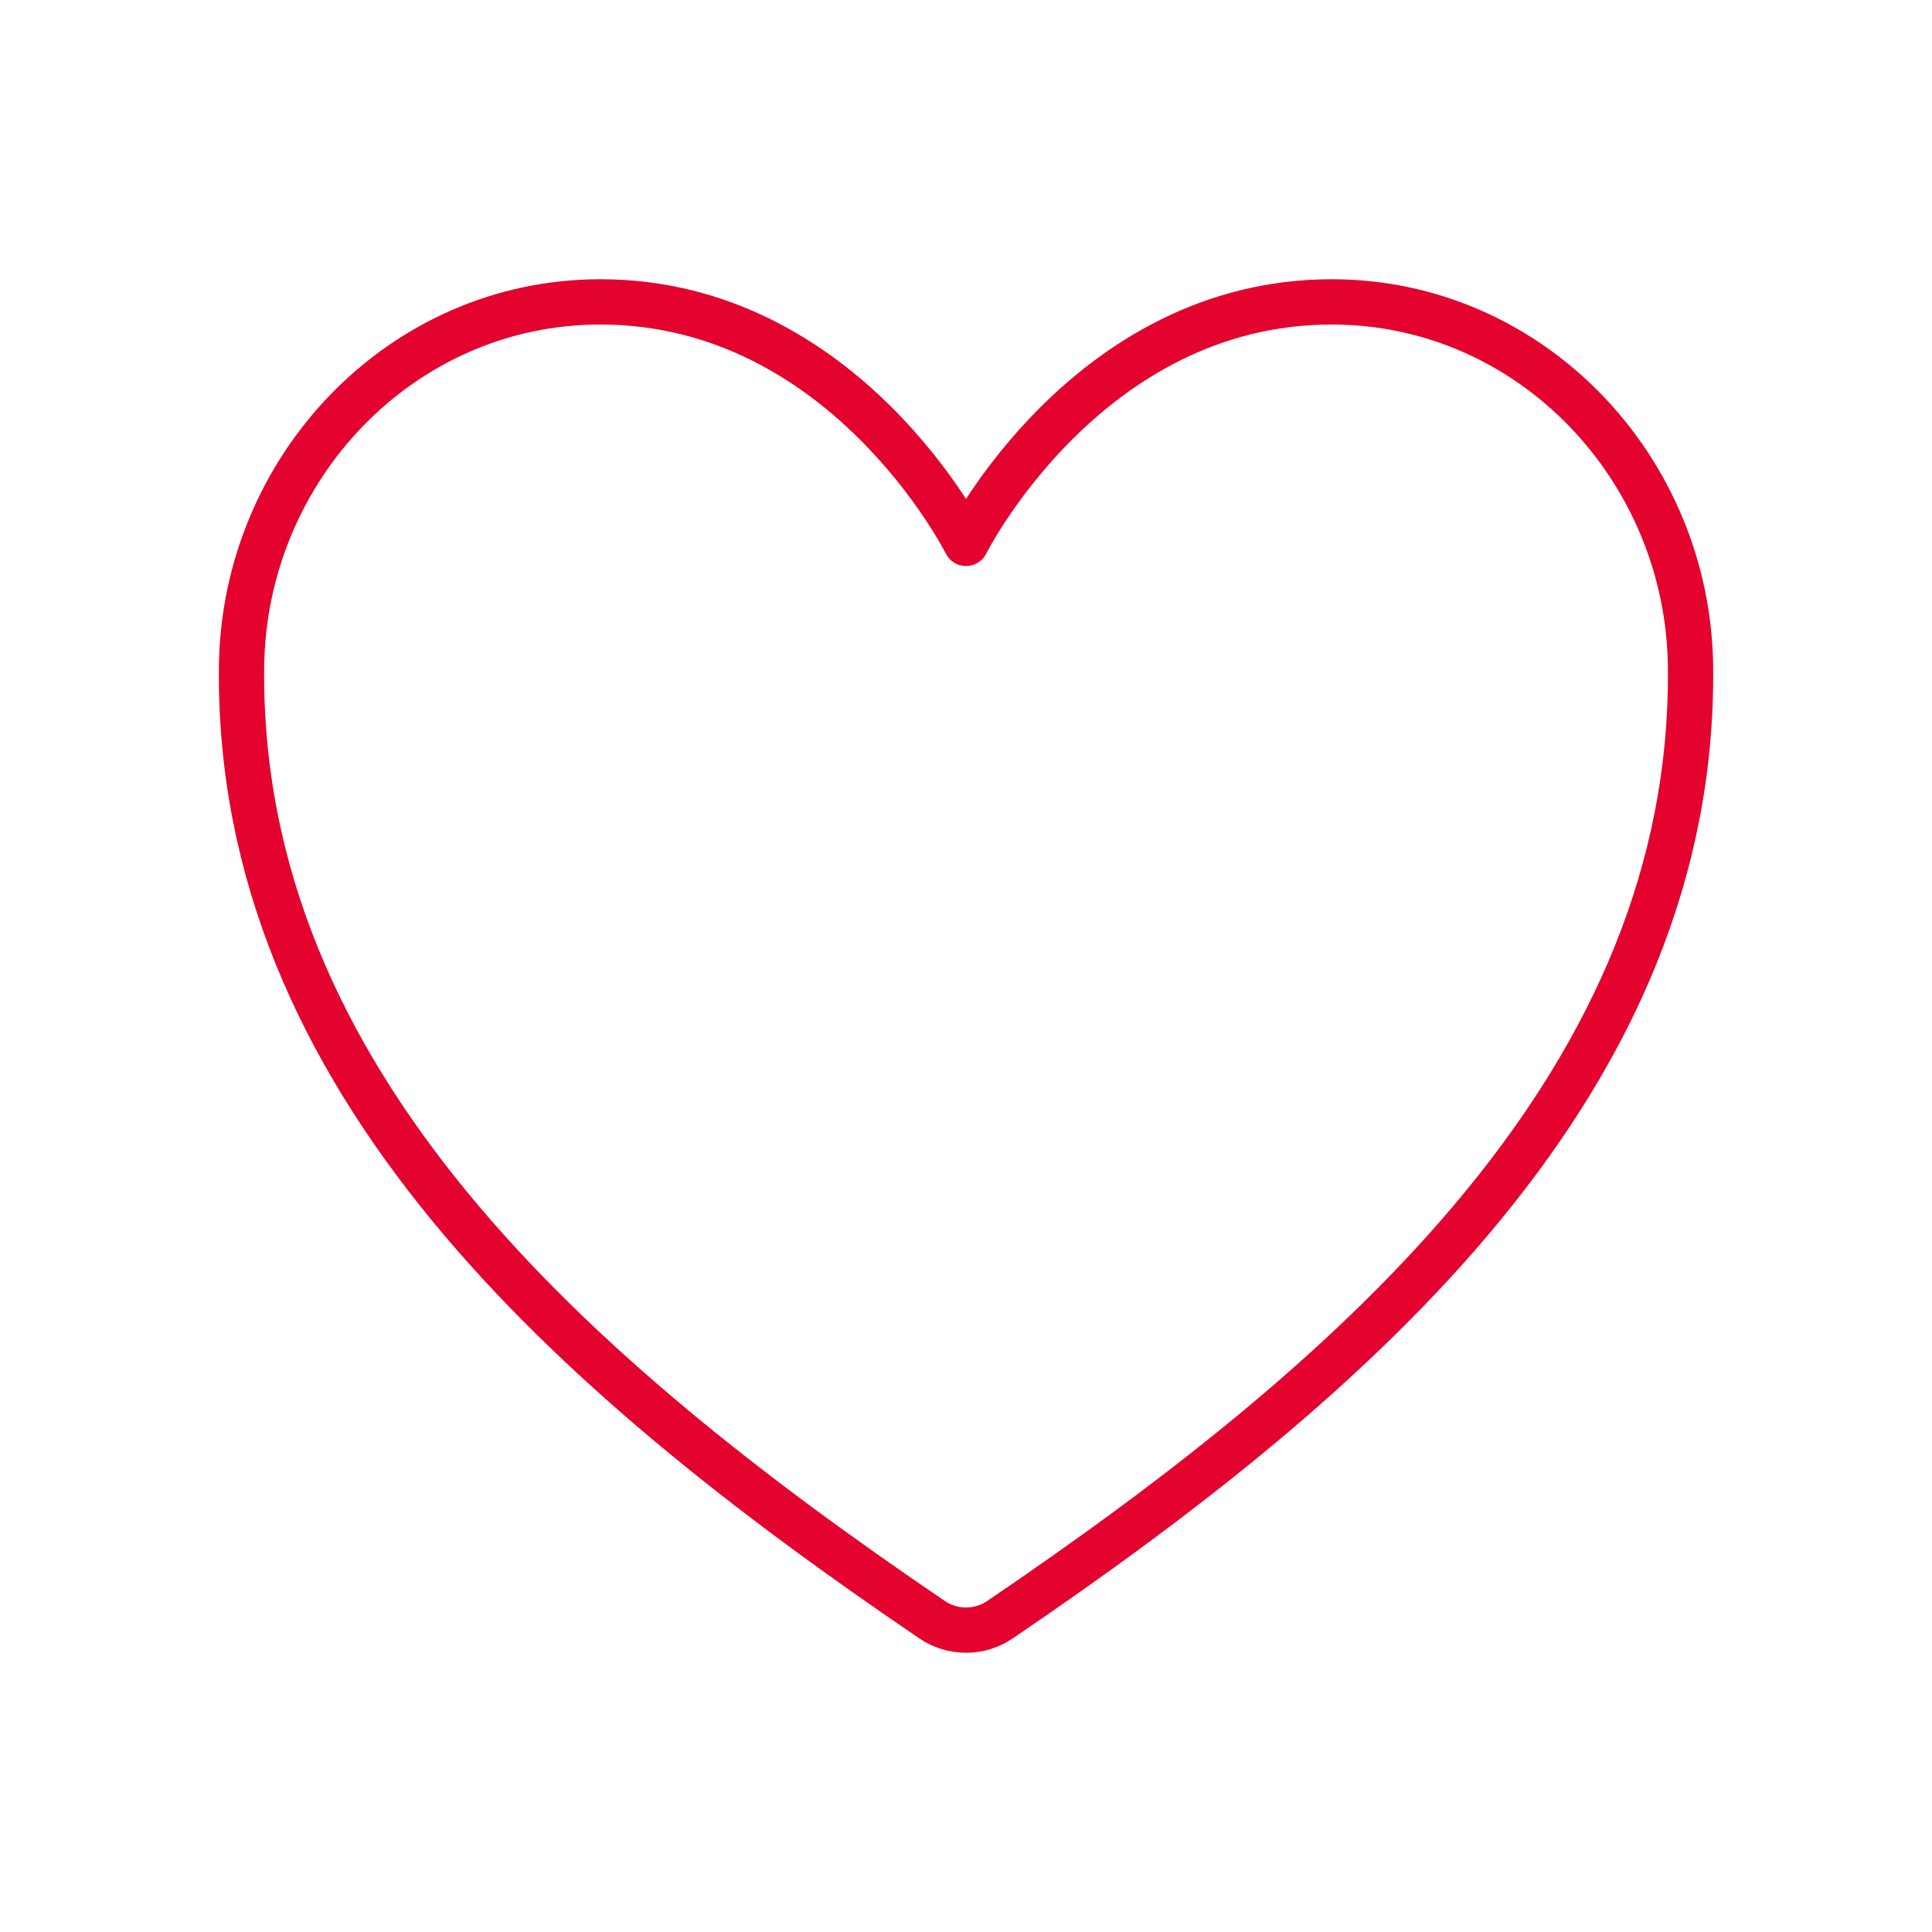 <?xml version="1.0" encoding="UTF-8"?>
<svg xmlns="http://www.w3.org/2000/svg" width="64" height="64" viewBox="0 0 64 64" fill="none">
  <g id="heart-outline">
    <path id="Vector" d="M44.116 10C36.001 10 32.001 18 32.001 18C32.001 18 28.001 10 19.886 10C13.291 10 8.069 15.518 8.001 22.101C7.864 35.767 18.843 45.486 30.876 53.654C31.208 53.88 31.6 54 32.001 54C32.403 54 32.794 53.88 33.126 53.654C45.159 45.486 56.138 35.767 56.001 22.101C55.934 15.518 50.711 10 44.116 10Z" stroke="#E4032E" stroke-width="1.5" stroke-linecap="round" stroke-linejoin="round"></path>
  </g>
</svg>
